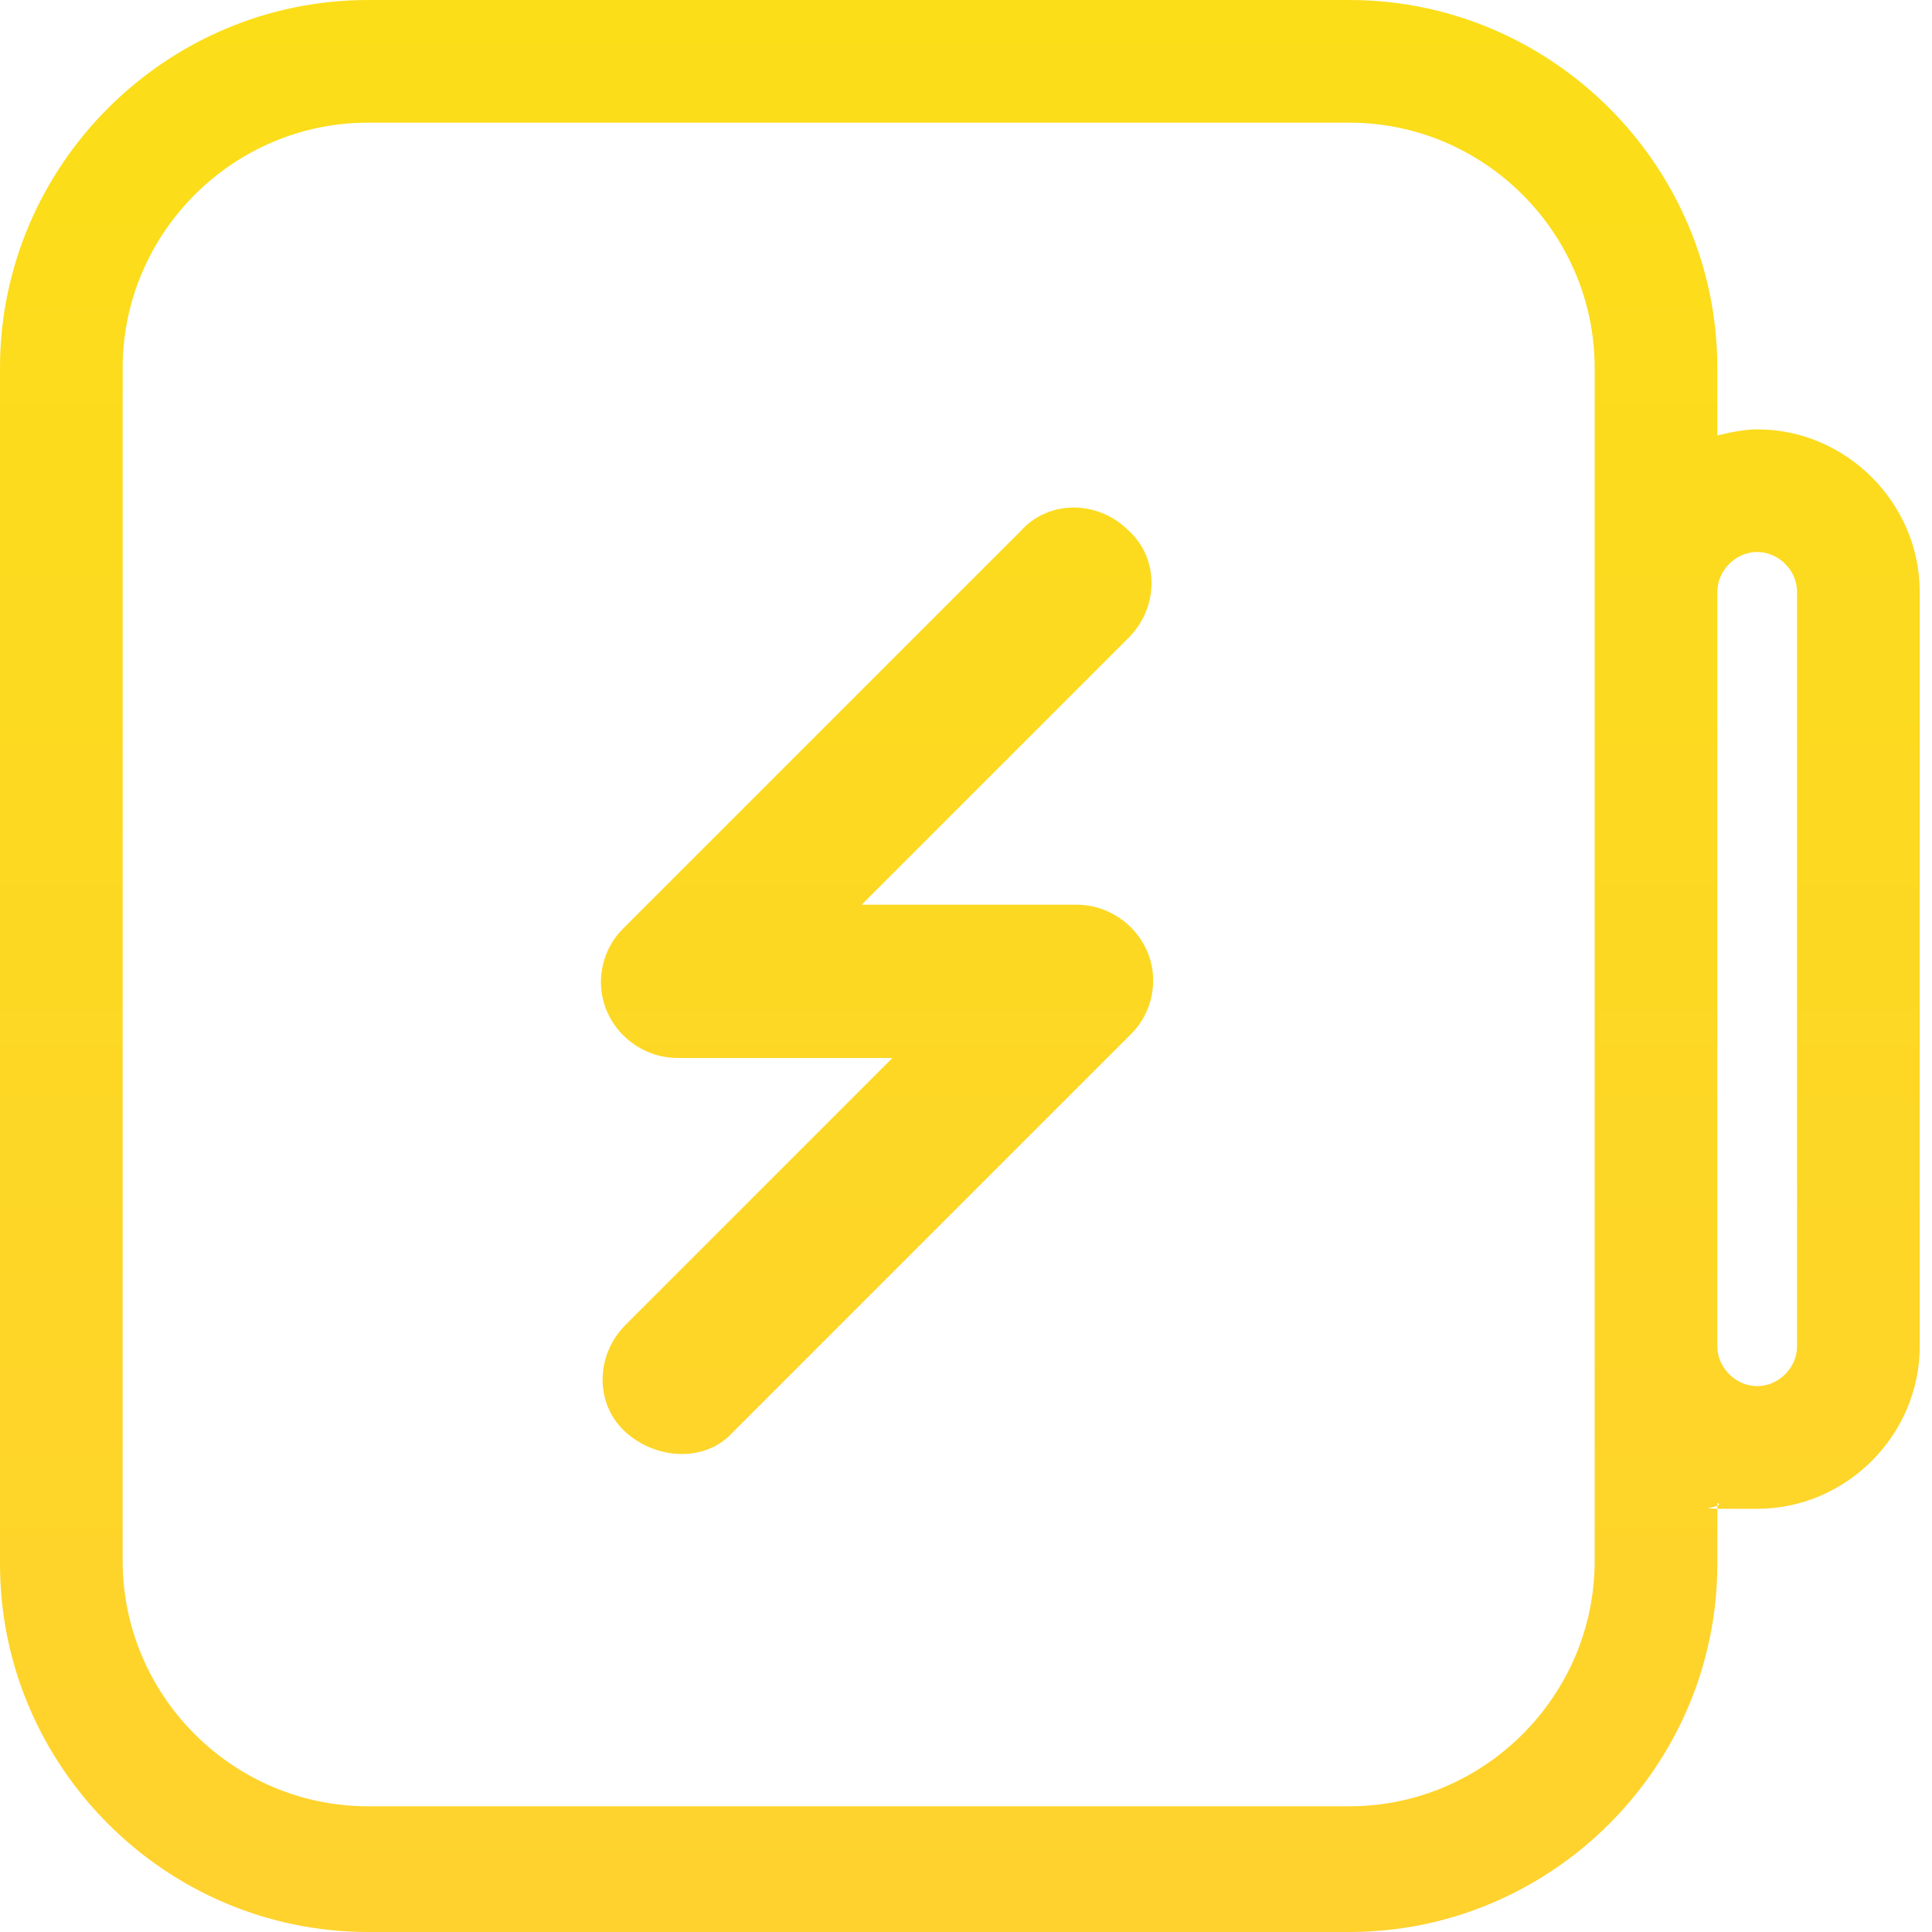 <?xml version="1.0" encoding="UTF-8"?>
<svg id="Layer_1" xmlns="http://www.w3.org/2000/svg" width="63" height="63" xmlns:xlink="http://www.w3.org/1999/xlink" version="1.1" viewBox="0 0 63 63">
  <!-- Generator: Adobe Illustrator 29.0.1, SVG Export Plug-In . SVG Version: 2.1.0 Build 192)  -->
  <defs>
    <style>
      .st0 {
        fill: url(#linear-gradient);
        fill-rule: evenodd;
      }
    </style>
    <linearGradient id="linear-gradient" x1="31.3" y1="63" x2="31.3" y2="0" gradientTransform="translate(0 63) scale(1 -1)" gradientUnits="userSpaceOnUse">
      <stop offset="0" stop-color="#fbde18"/>
      <stop offset="1" stop-color="#ffd22e"/>
    </linearGradient>
  </defs>
  <path class="st0" d="M44,0C50.6,0,56,5.4,56,12v2.2c.4-.1.9-.2,1.3-.2,2.9,0,5.3,2.4,5.3,5.3v24.6c0,2.9-2.4,5.3-5.3,5.3s-.9,0-1.3-.2v2c0,6.6-5.4,12-12,12H12c-6.6,0-12-5.4-12-12V12C0,5.4,5.4,0,12,0h32ZM56,19.3v24.6c0,.7.6,1.3,1.3,1.3s1.3-.6,1.3-1.3v-24.6c0-.7-.6-1.3-1.3-1.3s-1.3.6-1.3,1.3ZM52,12v7.2s0,0,0,0h0v24.6s0,0,0,0v7.1c0,4.4-3.6,8-8,8H12c-4.4,0-8-3.6-8-8V12c0-4.4,3.6-8,8-8h32c4.4,0,8,3.6,8,8ZM36.8,20.8c1-1,1-2.6,0-3.5-1-1-2.6-1-3.5,0l-13,13c-.7.7-.9,1.8-.5,2.7.4.9,1.3,1.5,2.3,1.5h7l-8.7,8.7c-1,1-1,2.6,0,3.5s2.6,1,3.5,0l13-13c.7-.7.9-1.8.5-2.7-.4-.9-1.3-1.5-2.3-1.5h-7l8.7-8.7Z"/>
</svg>